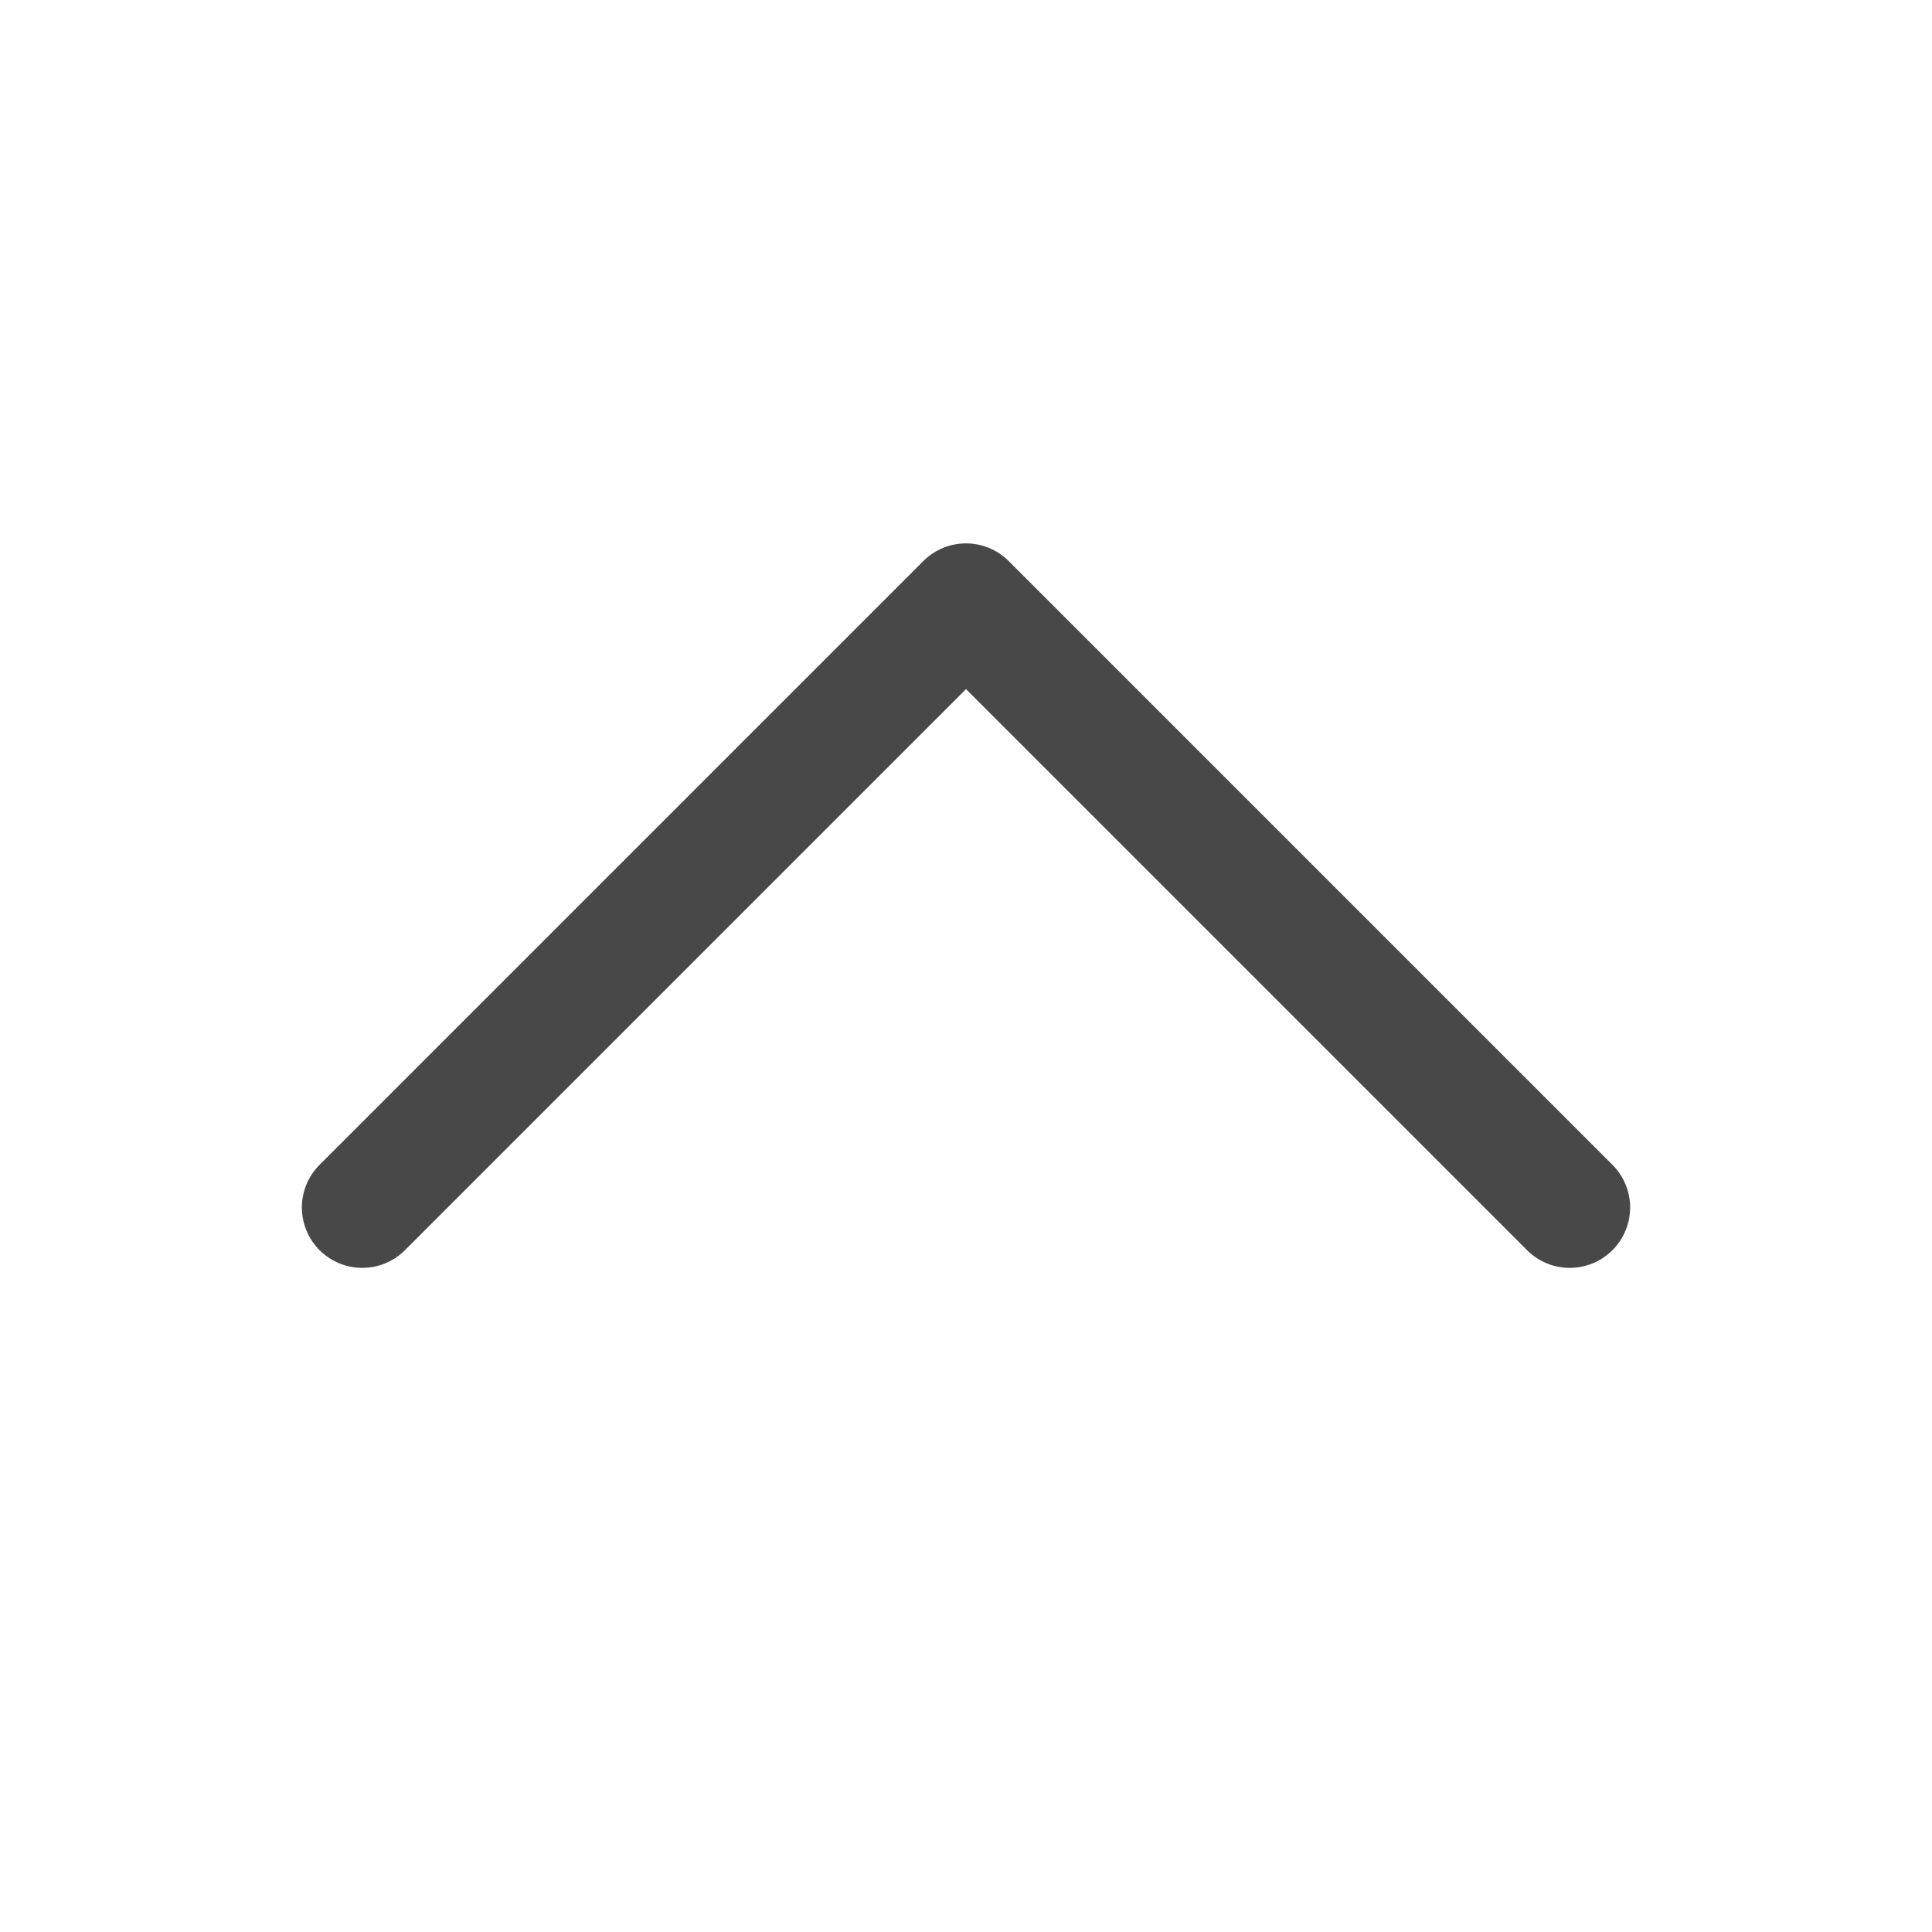 <svg width="32" height="32" viewBox="0 0 32 32" fill="none" xmlns="http://www.w3.org/2000/svg">
<path d="M6 20L16 10L26 20" stroke="#484848" stroke-width="2" stroke-linecap="round" stroke-linejoin="round"/>
</svg>
